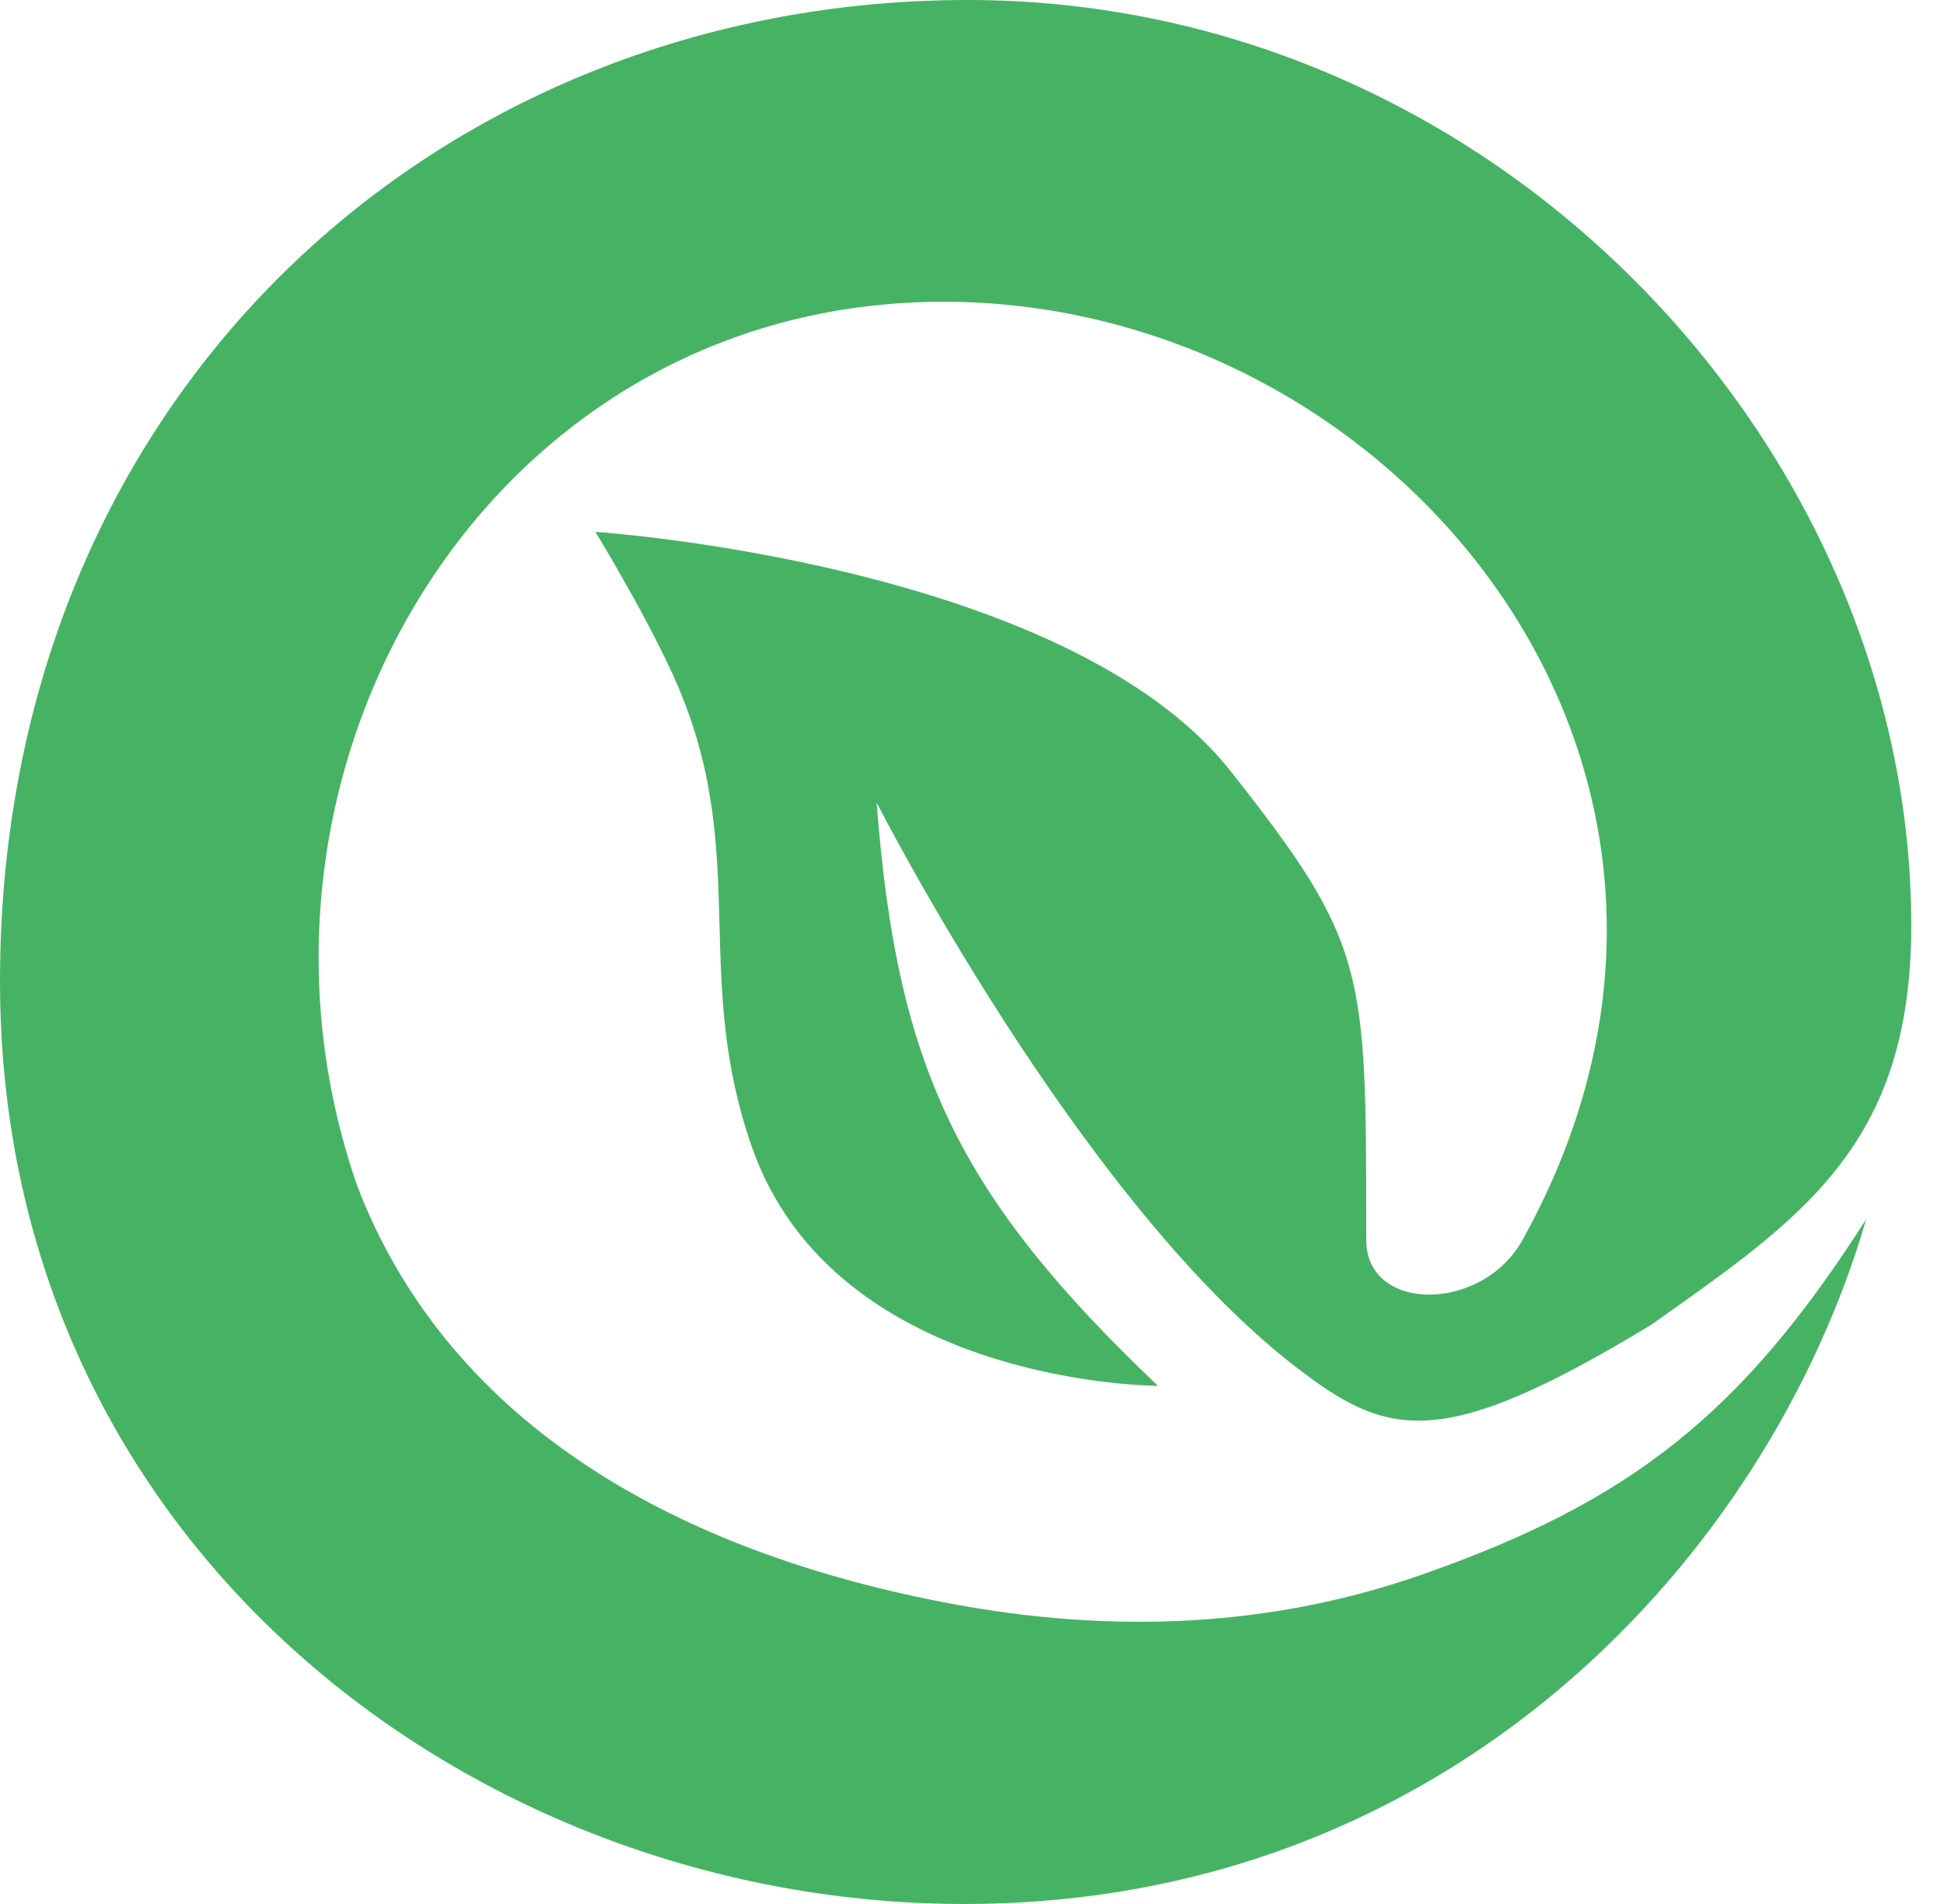 <svg width="49" height="48" viewBox="0 0 49 48" fill="none" xmlns="http://www.w3.org/2000/svg">
<path fill-rule="evenodd" clip-rule="evenodd" d="M22.097 20.234C22.604 26.88 24.123 30.115 29.186 34.937C29.186 34.937 21.047 34.937 18.946 28.898C18.23 26.839 18.183 25.072 18.136 23.331C18.085 21.424 18.035 19.546 17.108 17.346C16.431 15.74 15.008 13.408 15.008 13.408C15.008 13.408 26.885 14.197 31.023 19.446C34.437 23.776 34.437 24.422 34.437 31.049L34.437 31.261C34.437 33.095 37.354 33.099 38.375 31.261C44.939 19.446 35.235 7.607 23.781 7.607C12.328 7.607 5.355 19.4 9.006 29.902C11.219 35.66 16.66 39.014 23.781 40.393C28.179 41.245 32.175 40.98 35.847 39.694C41.071 37.864 43.891 35.672 47.038 30.736C44.59 39.169 36.608 48 24.306 48C12.004 48 4.4062e-05 38.995 1.41817e-10 24.743C-4.58212e-05 9.923 11.104 0 24.393 0C37.683 0 48.175 11.253 48.175 23.331C48.175 28.898 45.377 30.736 41.618 33.399C36.284 36.634 34.962 36.25 32.599 34.412C27.16 30.182 22.097 20.234 22.097 20.234Z" fill="#46B364"/>
</svg>

